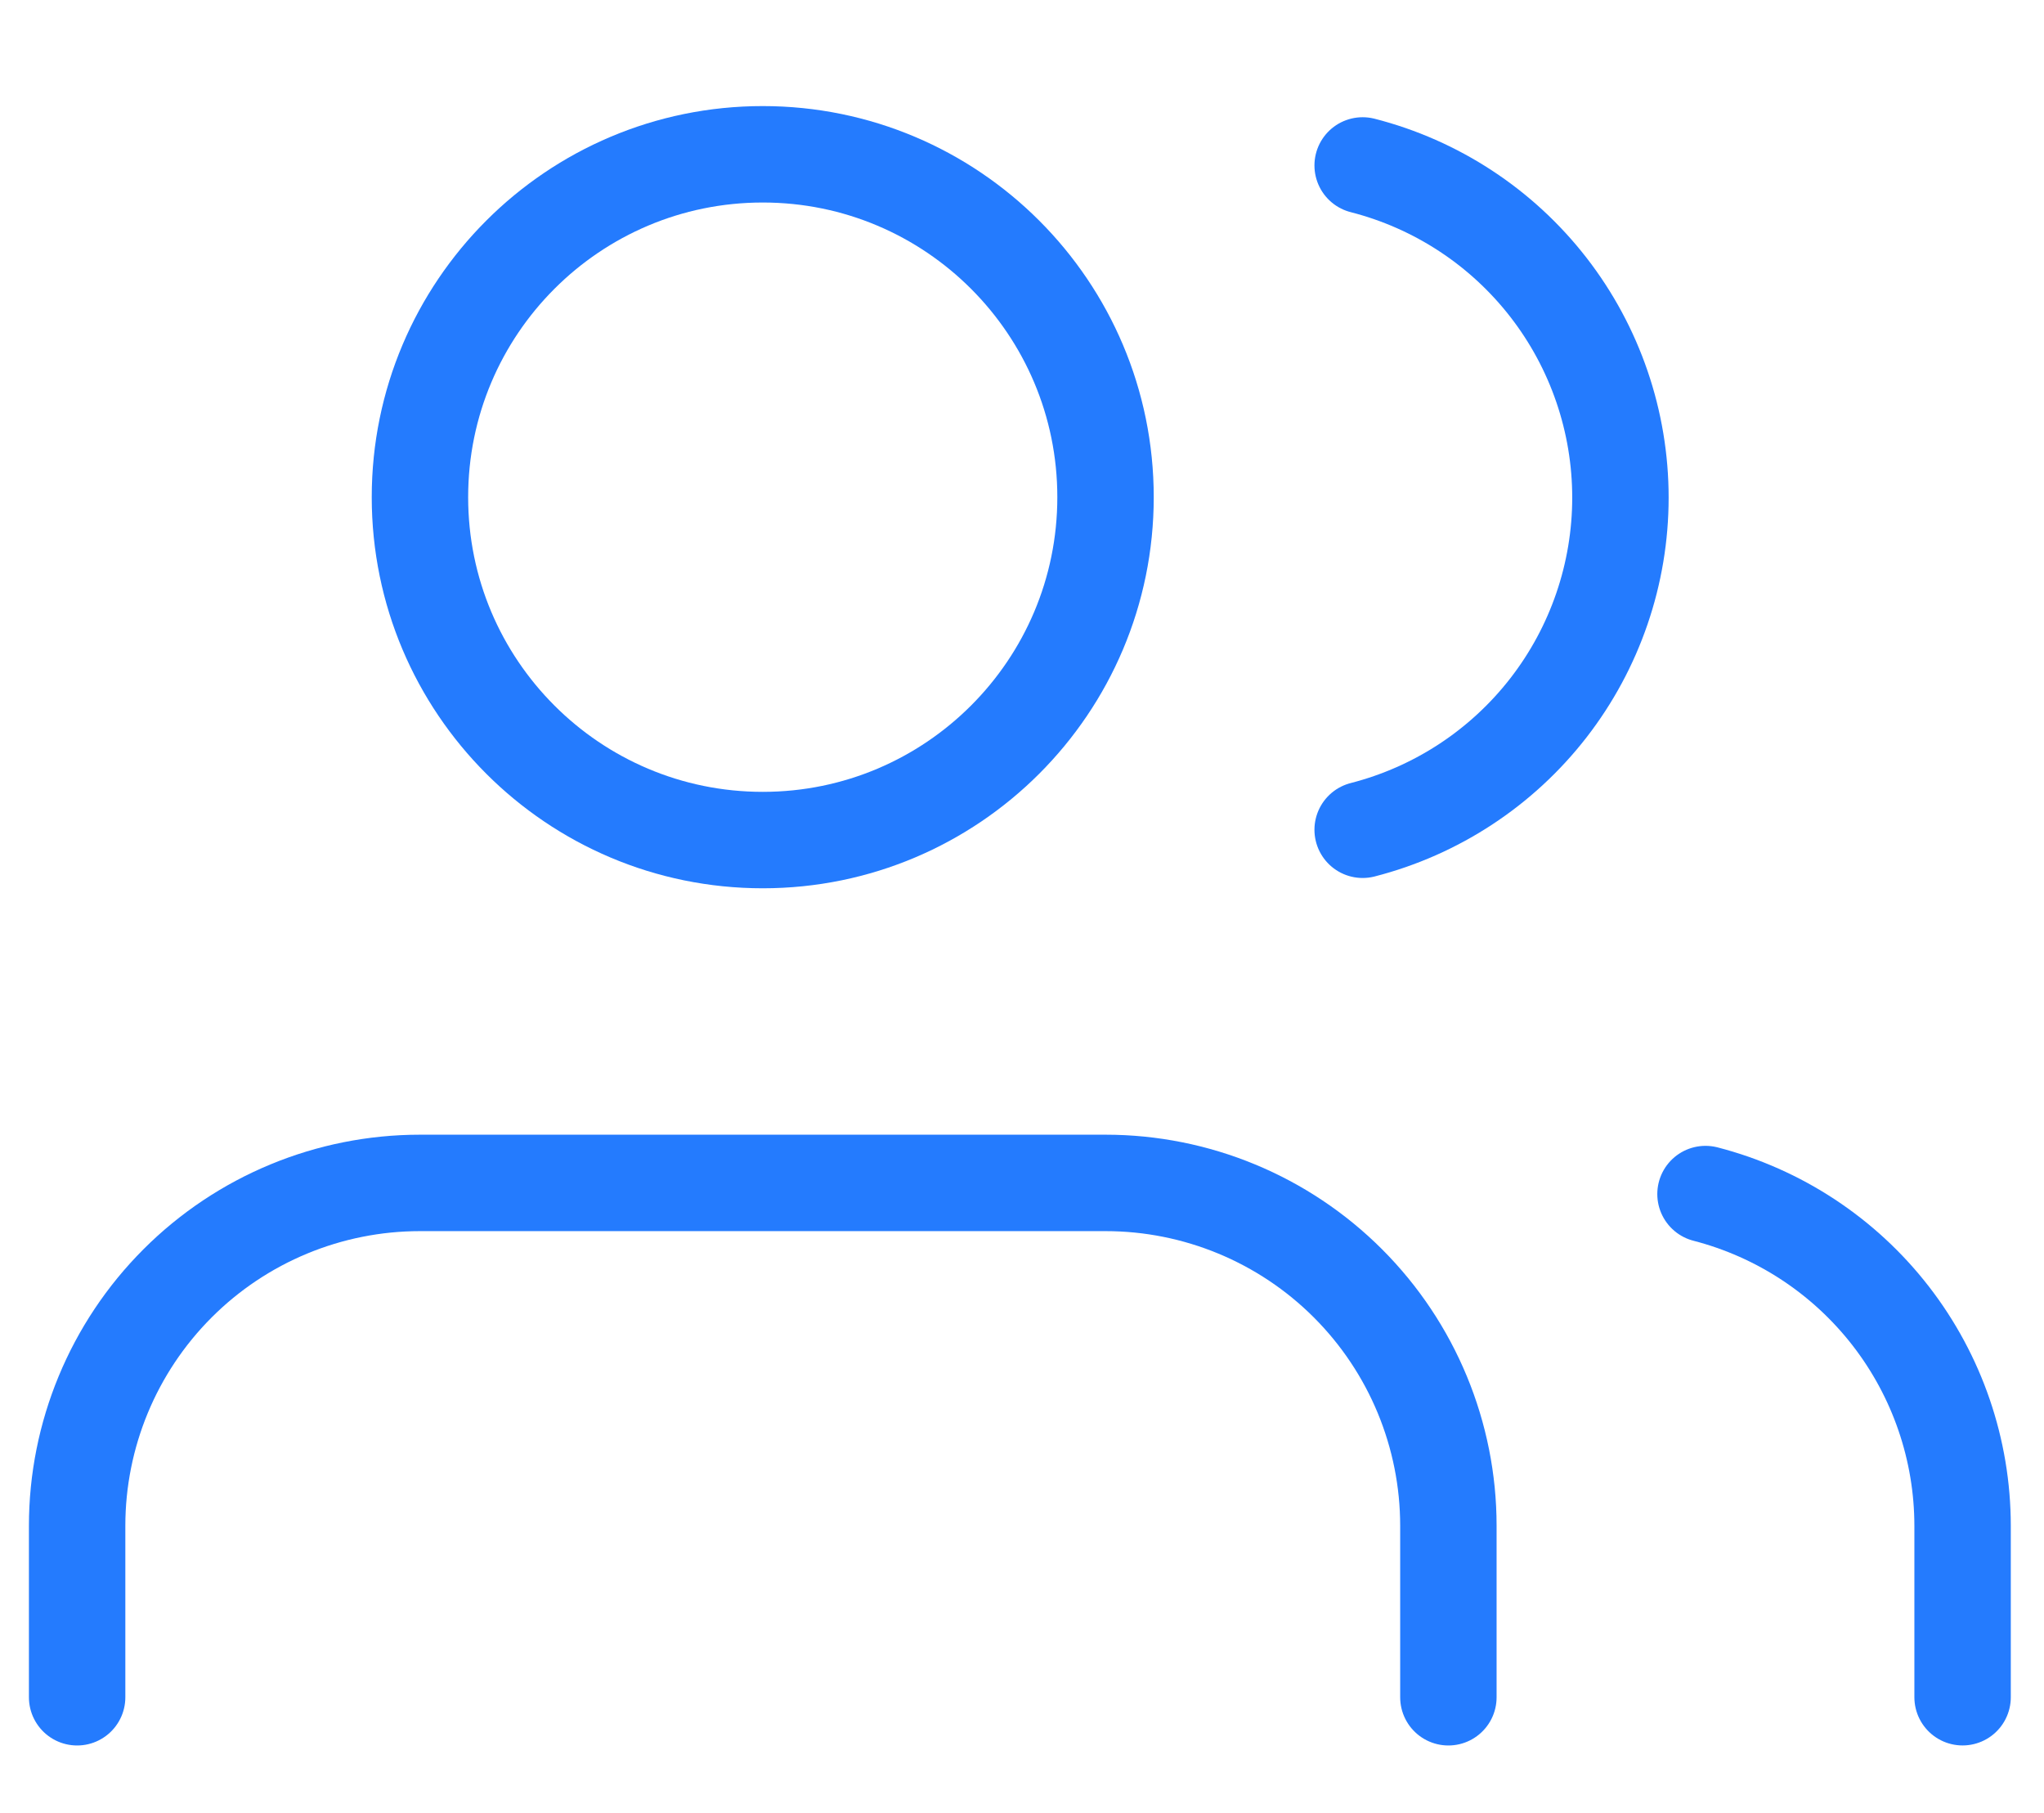 <svg width="53" height="47" viewBox="0 0 53 47" fill="none" xmlns="http://www.w3.org/2000/svg">
<path d="M37.556 44V39.555C37.556 37.198 36.619 34.937 34.952 33.27C33.285 31.603 31.024 30.666 28.667 30.666H10.889C8.531 30.666 6.27 31.603 4.604 33.27C2.937 34.937 2 37.198 2 39.555V44" stroke="#247BFE" stroke-width="2.5" stroke-linecap="round" stroke-linejoin="round"/>
<path d="M19.778 21.778C24.687 21.778 28.666 17.798 28.666 12.889C28.666 7.98 24.687 4 19.778 4C14.868 4 10.889 7.98 10.889 12.889C10.889 17.798 14.868 21.778 19.778 21.778Z" stroke="#247BFE" stroke-width="2.5" stroke-linecap="round" stroke-linejoin="round"/>
<path d="M50.889 43.999V39.555C50.888 37.586 50.232 35.672 49.026 34.116C47.819 32.559 46.13 31.448 44.223 30.955" stroke="#247BFE" stroke-width="2.5" stroke-linecap="round" stroke-linejoin="round"/>
<path d="M35.333 4.289C37.245 4.778 38.94 5.89 40.15 7.449C41.36 9.008 42.017 10.926 42.017 12.9C42.017 14.873 41.36 16.791 40.15 18.35C38.94 19.909 37.245 21.021 35.333 21.511" stroke="#247BFE" stroke-width="2.5" stroke-linecap="round" stroke-linejoin="round"/>
</svg>
